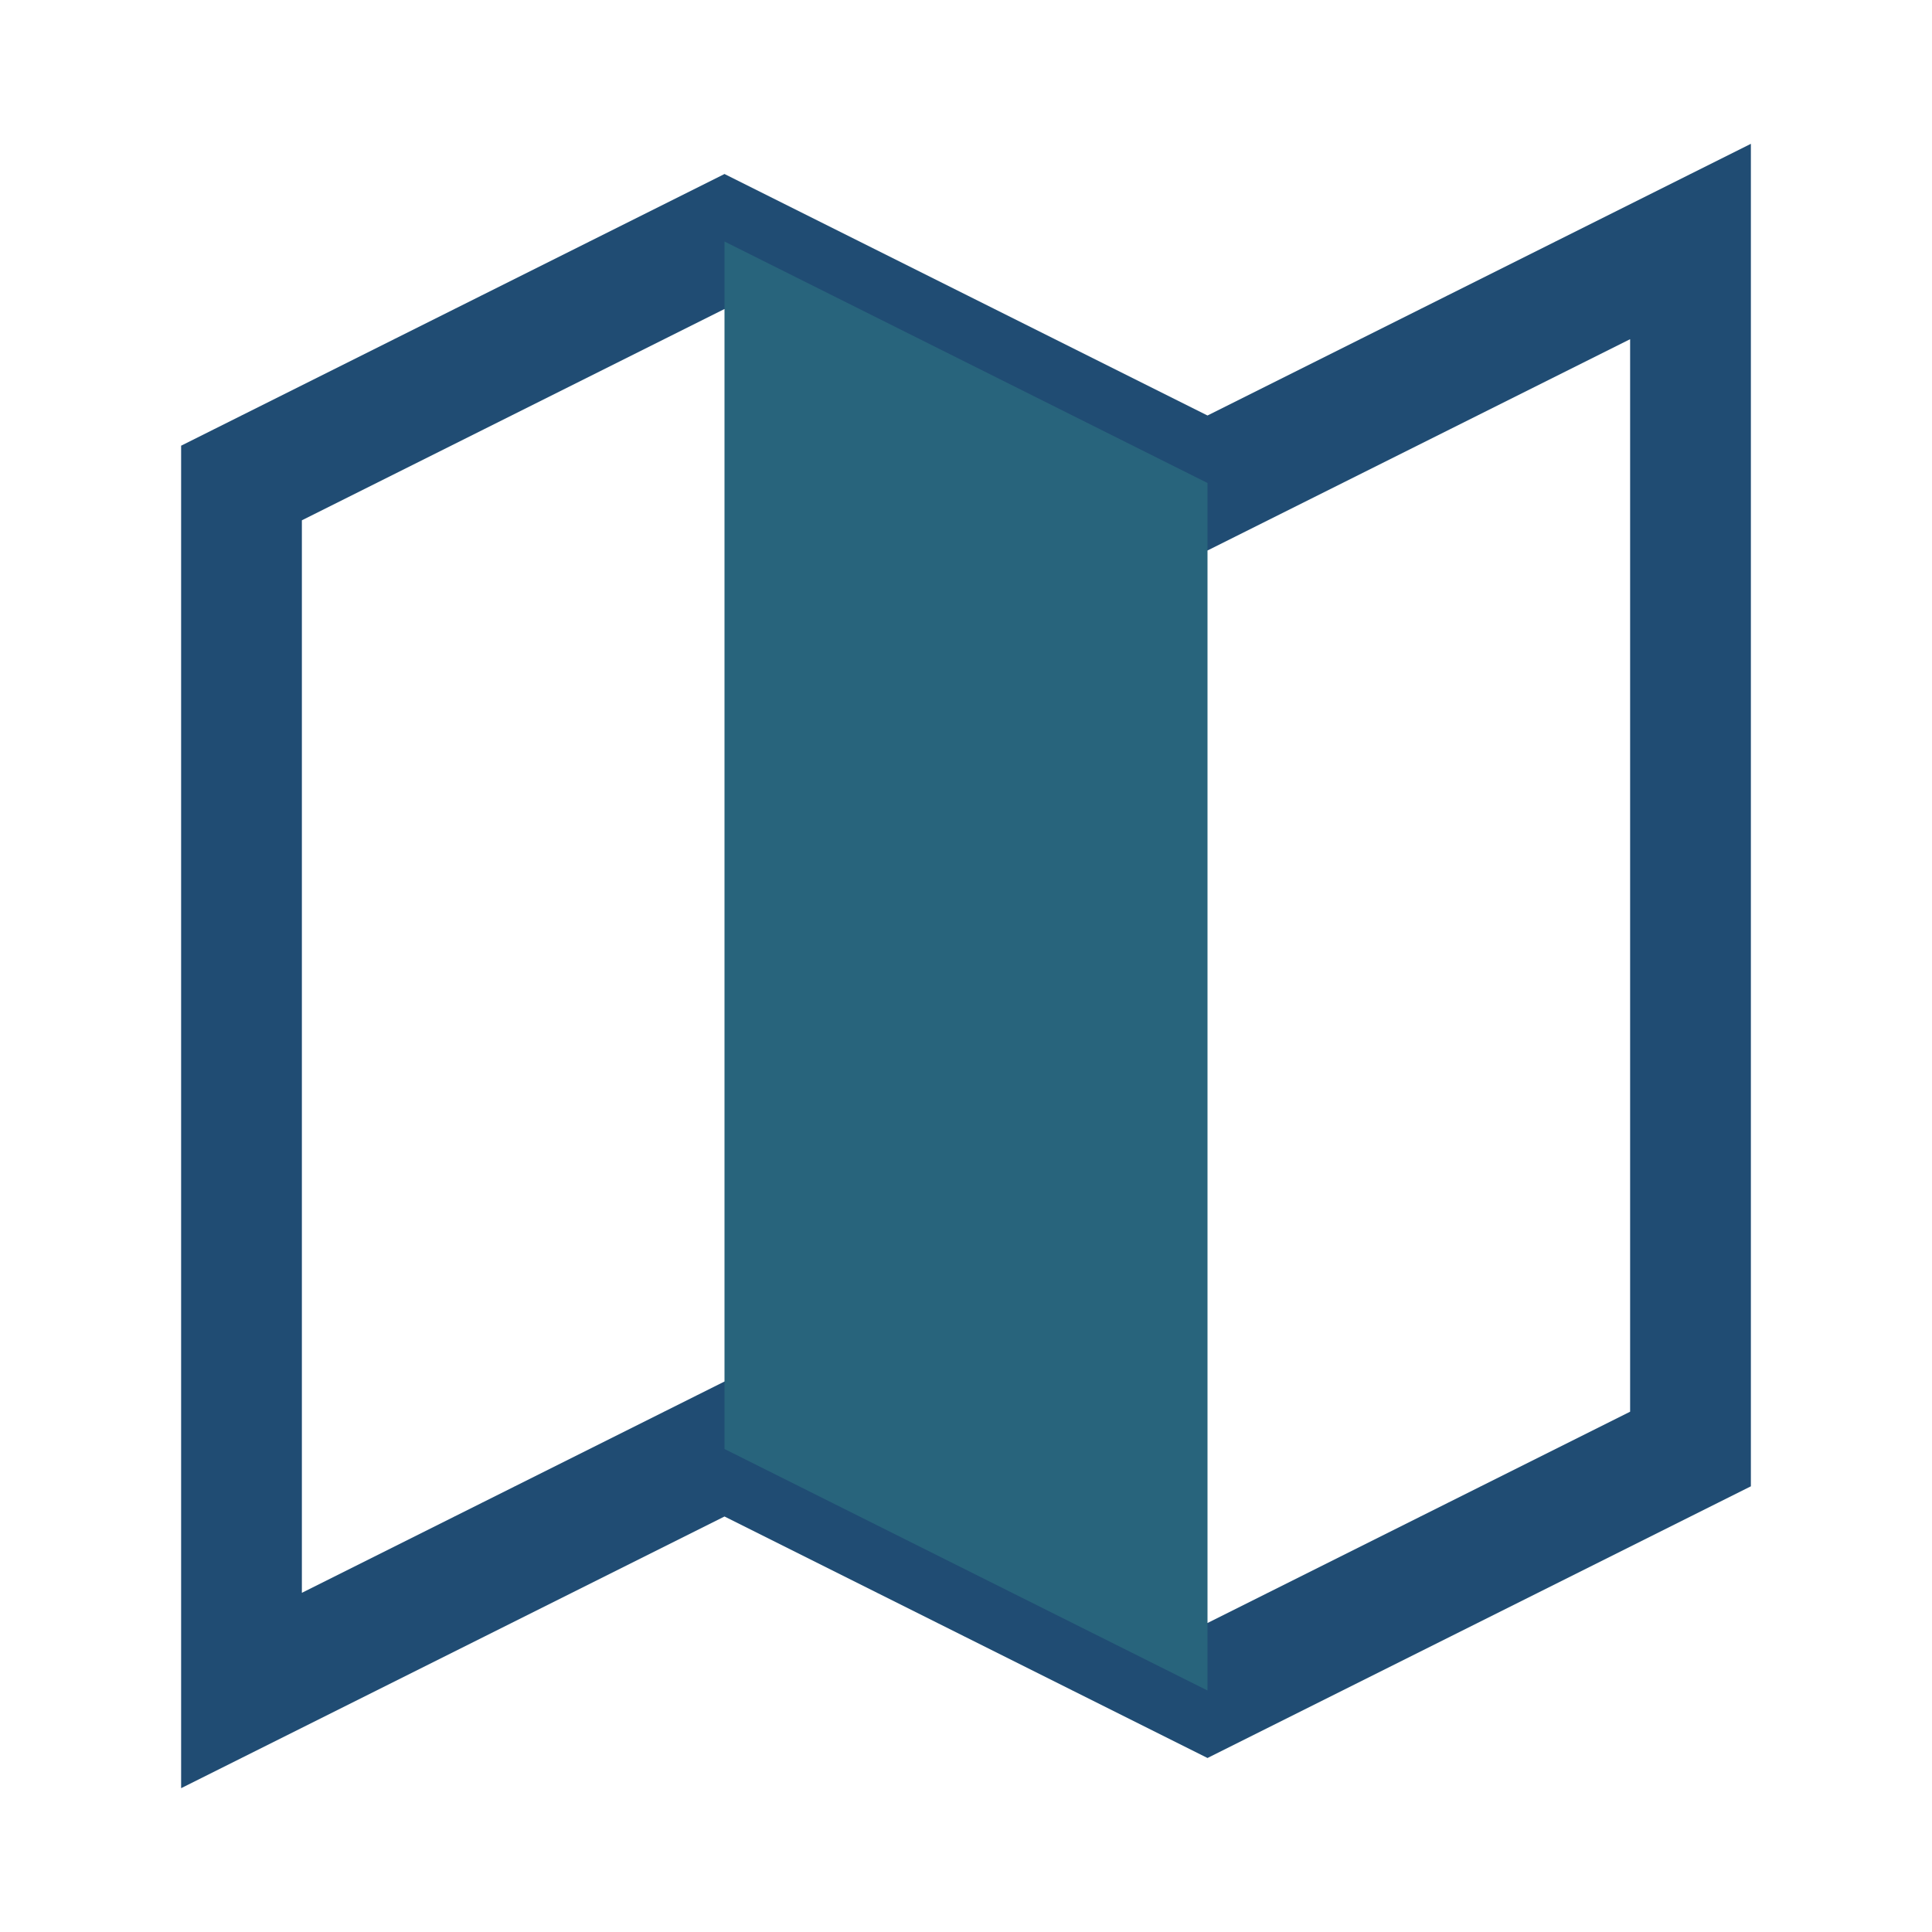 <?xml version="1.0" encoding="UTF-8"?>
<svg xmlns="http://www.w3.org/2000/svg" width="32" height="32" viewBox="0 0 32 32"><polygon points="4,8 12,4 20,8 28,4 28,24 20,28 12,24 4,28" fill="none" stroke="#204C73" stroke-width="2"/><polygon points="12,4 12,24 20,28 20,8" fill="#28647C"/></svg>